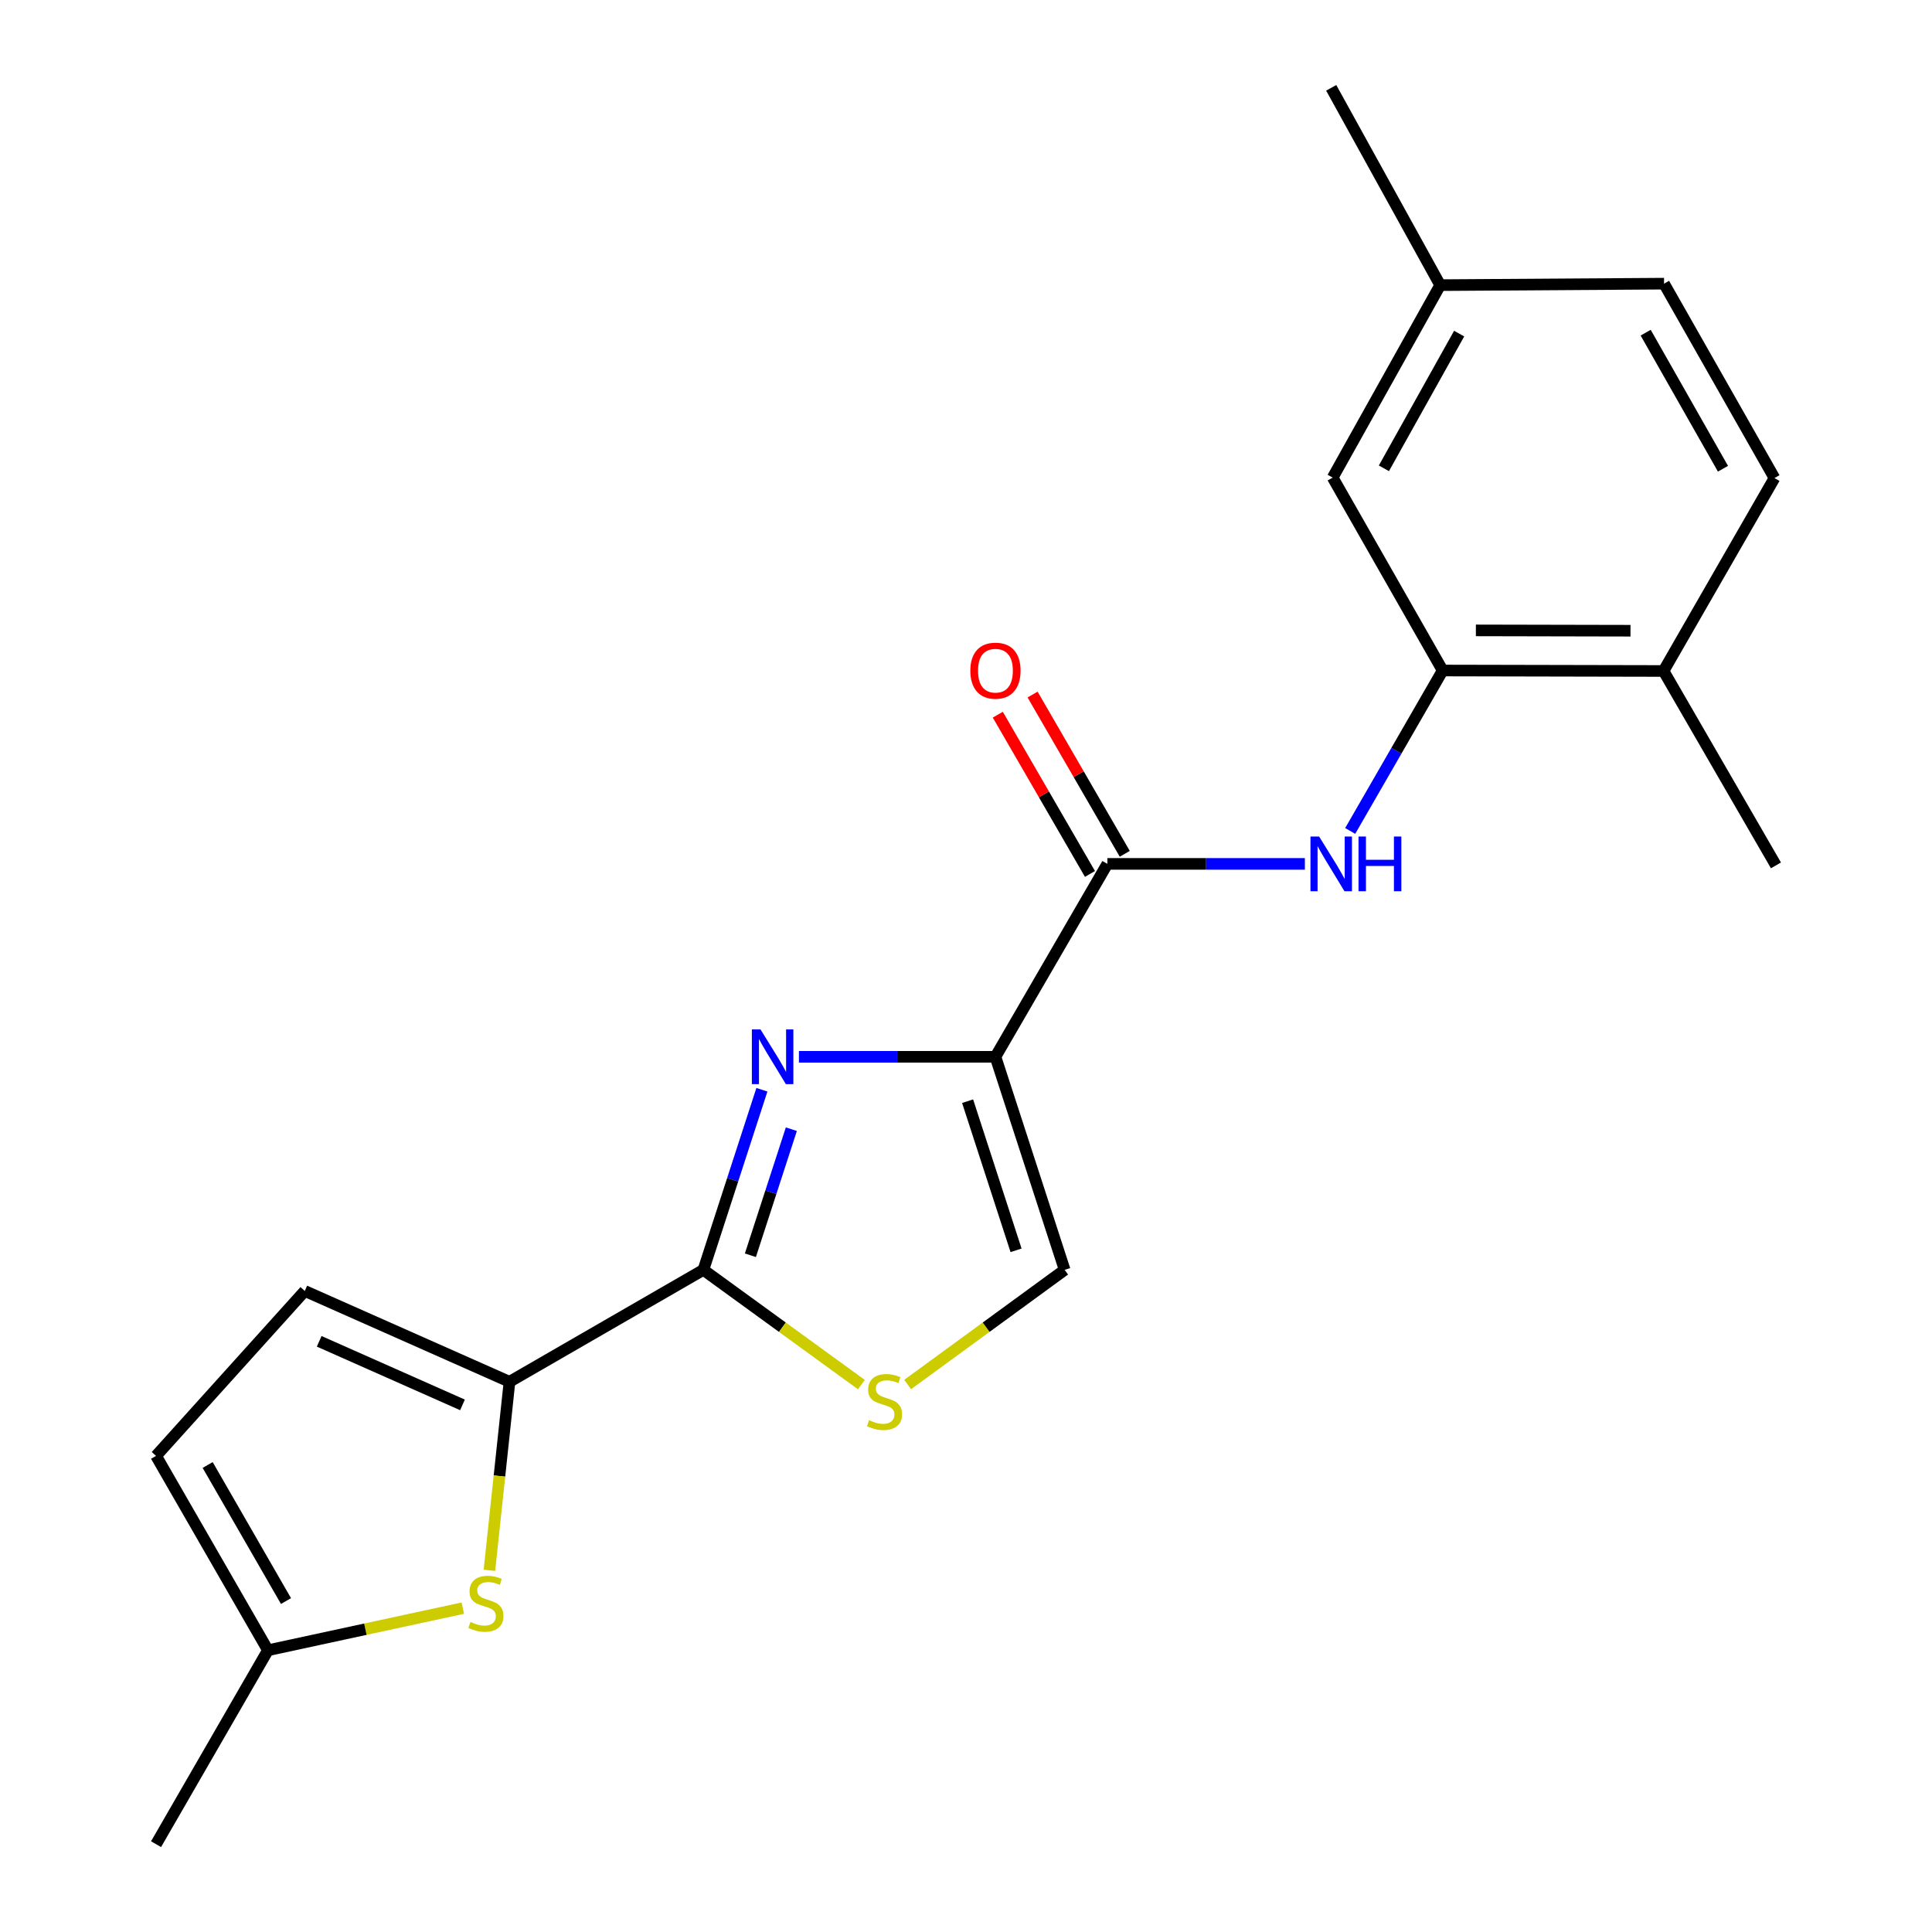 <?xml version='1.0' encoding='iso-8859-1'?>
<svg version='1.1' baseProfile='full'
              xmlns='http://www.w3.org/2000/svg'
                      xmlns:rdkit='http://www.rdkit.org/xml'
                      xmlns:xlink='http://www.w3.org/1999/xlink'
                  xml:space='preserve'
width='1000px' height='1000px' viewBox='0 0 1000 1000'>
<!-- END OF HEADER -->
<rect style='opacity:1.0;fill:#FFFFFF;stroke:none' width='1000' height='1000' x='0' y='0'> </rect>
<path class='bond-0' d='M 515.242,546.998 L 464.384,546.998' style='fill:none;fill-rule:evenodd;stroke:#000000;stroke-width:6px;stroke-linecap:butt;stroke-linejoin:miter;stroke-opacity:1' />
<path class='bond-0' d='M 464.384,546.998 L 413.525,546.998' style='fill:none;fill-rule:evenodd;stroke:#0000FF;stroke-width:6px;stroke-linecap:butt;stroke-linejoin:miter;stroke-opacity:1' />
<path class='bond-3' d='M 515.242,546.998 L 573.173,447.143' style='fill:none;fill-rule:evenodd;stroke:#000000;stroke-width:6px;stroke-linecap:butt;stroke-linejoin:miter;stroke-opacity:1' />
<path class='bond-6' d='M 515.242,546.998 L 551.066,657.278' style='fill:none;fill-rule:evenodd;stroke:#000000;stroke-width:6px;stroke-linecap:butt;stroke-linejoin:miter;stroke-opacity:1' />
<path class='bond-6' d='M 500.833,569.967 L 525.909,647.162' style='fill:none;fill-rule:evenodd;stroke:#000000;stroke-width:6px;stroke-linecap:butt;stroke-linejoin:miter;stroke-opacity:1' />
<path class='bond-1' d='M 394.36,564.057 L 379.219,610.667' style='fill:none;fill-rule:evenodd;stroke:#0000FF;stroke-width:6px;stroke-linecap:butt;stroke-linejoin:miter;stroke-opacity:1' />
<path class='bond-1' d='M 379.219,610.667 L 364.078,657.278' style='fill:none;fill-rule:evenodd;stroke:#000000;stroke-width:6px;stroke-linecap:butt;stroke-linejoin:miter;stroke-opacity:1' />
<path class='bond-1' d='M 409.601,584.467 L 399.002,617.094' style='fill:none;fill-rule:evenodd;stroke:#0000FF;stroke-width:6px;stroke-linecap:butt;stroke-linejoin:miter;stroke-opacity:1' />
<path class='bond-1' d='M 399.002,617.094 L 388.403,649.721' style='fill:none;fill-rule:evenodd;stroke:#000000;stroke-width:6px;stroke-linecap:butt;stroke-linejoin:miter;stroke-opacity:1' />
<path class='bond-2' d='M 364.078,657.278 L 263.714,715.208' style='fill:none;fill-rule:evenodd;stroke:#000000;stroke-width:6px;stroke-linecap:butt;stroke-linejoin:miter;stroke-opacity:1' />
<path class='bond-21' d='M 364.078,657.278 L 404.967,686.973' style='fill:none;fill-rule:evenodd;stroke:#000000;stroke-width:6px;stroke-linecap:butt;stroke-linejoin:miter;stroke-opacity:1' />
<path class='bond-21' d='M 404.967,686.973 L 445.855,716.668' style='fill:none;fill-rule:evenodd;stroke:#CCCC00;stroke-width:6px;stroke-linecap:butt;stroke-linejoin:miter;stroke-opacity:1' />
<path class='bond-5' d='M 263.714,715.208 L 258.517,763.997' style='fill:none;fill-rule:evenodd;stroke:#000000;stroke-width:6px;stroke-linecap:butt;stroke-linejoin:miter;stroke-opacity:1' />
<path class='bond-5' d='M 258.517,763.997 L 253.321,812.786' style='fill:none;fill-rule:evenodd;stroke:#CCCC00;stroke-width:6px;stroke-linecap:butt;stroke-linejoin:miter;stroke-opacity:1' />
<path class='bond-9' d='M 263.714,715.208 L 157.756,668.198' style='fill:none;fill-rule:evenodd;stroke:#000000;stroke-width:6px;stroke-linecap:butt;stroke-linejoin:miter;stroke-opacity:1' />
<path class='bond-9' d='M 239.384,727.17 L 165.214,694.263' style='fill:none;fill-rule:evenodd;stroke:#000000;stroke-width:6px;stroke-linecap:butt;stroke-linejoin:miter;stroke-opacity:1' />
<path class='bond-7' d='M 573.173,447.143 L 624.285,447.143' style='fill:none;fill-rule:evenodd;stroke:#000000;stroke-width:6px;stroke-linecap:butt;stroke-linejoin:miter;stroke-opacity:1' />
<path class='bond-7' d='M 624.285,447.143 L 675.397,447.143' style='fill:none;fill-rule:evenodd;stroke:#0000FF;stroke-width:6px;stroke-linecap:butt;stroke-linejoin:miter;stroke-opacity:1' />
<path class='bond-13' d='M 582.174,441.933 L 558.317,400.715' style='fill:none;fill-rule:evenodd;stroke:#000000;stroke-width:6px;stroke-linecap:butt;stroke-linejoin:miter;stroke-opacity:1' />
<path class='bond-13' d='M 558.317,400.715 L 534.46,359.497' style='fill:none;fill-rule:evenodd;stroke:#FF0000;stroke-width:6px;stroke-linecap:butt;stroke-linejoin:miter;stroke-opacity:1' />
<path class='bond-13' d='M 564.171,452.353 L 540.315,411.135' style='fill:none;fill-rule:evenodd;stroke:#000000;stroke-width:6px;stroke-linecap:butt;stroke-linejoin:miter;stroke-opacity:1' />
<path class='bond-13' d='M 540.315,411.135 L 516.458,369.917' style='fill:none;fill-rule:evenodd;stroke:#FF0000;stroke-width:6px;stroke-linecap:butt;stroke-linejoin:miter;stroke-opacity:1' />
<path class='bond-4' d='M 469.798,716.627 L 510.432,686.952' style='fill:none;fill-rule:evenodd;stroke:#CCCC00;stroke-width:6px;stroke-linecap:butt;stroke-linejoin:miter;stroke-opacity:1' />
<path class='bond-4' d='M 510.432,686.952 L 551.066,657.278' style='fill:none;fill-rule:evenodd;stroke:#000000;stroke-width:6px;stroke-linecap:butt;stroke-linejoin:miter;stroke-opacity:1' />
<path class='bond-10' d='M 239.545,832.372 L 189.117,843.271' style='fill:none;fill-rule:evenodd;stroke:#CCCC00;stroke-width:6px;stroke-linecap:butt;stroke-linejoin:miter;stroke-opacity:1' />
<path class='bond-10' d='M 189.117,843.271 L 138.689,854.17' style='fill:none;fill-rule:evenodd;stroke:#000000;stroke-width:6px;stroke-linecap:butt;stroke-linejoin:miter;stroke-opacity:1' />
<path class='bond-8' d='M 698.86,430.095 L 722.791,388.575' style='fill:none;fill-rule:evenodd;stroke:#0000FF;stroke-width:6px;stroke-linecap:butt;stroke-linejoin:miter;stroke-opacity:1' />
<path class='bond-8' d='M 722.791,388.575 L 746.722,347.056' style='fill:none;fill-rule:evenodd;stroke:#000000;stroke-width:6px;stroke-linecap:butt;stroke-linejoin:miter;stroke-opacity:1' />
<path class='bond-12' d='M 746.722,347.056 L 861.045,347.298' style='fill:none;fill-rule:evenodd;stroke:#000000;stroke-width:6px;stroke-linecap:butt;stroke-linejoin:miter;stroke-opacity:1' />
<path class='bond-12' d='M 763.914,326.291 L 843.941,326.461' style='fill:none;fill-rule:evenodd;stroke:#000000;stroke-width:6px;stroke-linecap:butt;stroke-linejoin:miter;stroke-opacity:1' />
<path class='bond-14' d='M 746.722,347.056 L 689.796,247.2' style='fill:none;fill-rule:evenodd;stroke:#000000;stroke-width:6px;stroke-linecap:butt;stroke-linejoin:miter;stroke-opacity:1' />
<path class='bond-11' d='M 157.756,668.198 L 80.77,753.563' style='fill:none;fill-rule:evenodd;stroke:#000000;stroke-width:6px;stroke-linecap:butt;stroke-linejoin:miter;stroke-opacity:1' />
<path class='bond-18' d='M 138.689,854.17 L 80.77,954.545' style='fill:none;fill-rule:evenodd;stroke:#000000;stroke-width:6px;stroke-linecap:butt;stroke-linejoin:miter;stroke-opacity:1' />
<path class='bond-22' d='M 138.689,854.17 L 80.77,753.563' style='fill:none;fill-rule:evenodd;stroke:#000000;stroke-width:6px;stroke-linecap:butt;stroke-linejoin:miter;stroke-opacity:1' />
<path class='bond-22' d='M 148.028,828.701 L 107.485,758.276' style='fill:none;fill-rule:evenodd;stroke:#000000;stroke-width:6px;stroke-linecap:butt;stroke-linejoin:miter;stroke-opacity:1' />
<path class='bond-15' d='M 861.045,347.298 L 918.467,247.443' style='fill:none;fill-rule:evenodd;stroke:#000000;stroke-width:6px;stroke-linecap:butt;stroke-linejoin:miter;stroke-opacity:1' />
<path class='bond-19' d='M 861.045,347.298 L 919.23,447.917' style='fill:none;fill-rule:evenodd;stroke:#000000;stroke-width:6px;stroke-linecap:butt;stroke-linejoin:miter;stroke-opacity:1' />
<path class='bond-16' d='M 689.796,247.2 L 745.439,147.587' style='fill:none;fill-rule:evenodd;stroke:#000000;stroke-width:6px;stroke-linecap:butt;stroke-linejoin:miter;stroke-opacity:1' />
<path class='bond-16' d='M 716.303,242.402 L 755.252,172.673' style='fill:none;fill-rule:evenodd;stroke:#000000;stroke-width:6px;stroke-linecap:butt;stroke-linejoin:miter;stroke-opacity:1' />
<path class='bond-23' d='M 918.467,247.443 L 861.311,146.824' style='fill:none;fill-rule:evenodd;stroke:#000000;stroke-width:6px;stroke-linecap:butt;stroke-linejoin:miter;stroke-opacity:1' />
<path class='bond-23' d='M 891.808,242.624 L 851.798,172.191' style='fill:none;fill-rule:evenodd;stroke:#000000;stroke-width:6px;stroke-linecap:butt;stroke-linejoin:miter;stroke-opacity:1' />
<path class='bond-17' d='M 745.439,147.587 L 861.311,146.824' style='fill:none;fill-rule:evenodd;stroke:#000000;stroke-width:6px;stroke-linecap:butt;stroke-linejoin:miter;stroke-opacity:1' />
<path class='bond-20' d='M 745.439,147.587 L 689.034,45.455' style='fill:none;fill-rule:evenodd;stroke:#000000;stroke-width:6px;stroke-linecap:butt;stroke-linejoin:miter;stroke-opacity:1' />
<path  class='atom-1' d='M 393.642 532.838
L 402.922 547.838
Q 403.842 549.318, 405.322 551.998
Q 406.802 554.678, 406.882 554.838
L 406.882 532.838
L 410.642 532.838
L 410.642 561.158
L 406.762 561.158
L 396.802 544.758
Q 395.642 542.838, 394.402 540.638
Q 393.202 538.438, 392.842 537.758
L 392.842 561.158
L 389.162 561.158
L 389.162 532.838
L 393.642 532.838
' fill='#0000FF'/>
<path  class='atom-5' d='M 449.832 735.086
Q 450.152 735.206, 451.472 735.766
Q 452.792 736.326, 454.232 736.686
Q 455.712 737.006, 457.152 737.006
Q 459.832 737.006, 461.392 735.726
Q 462.952 734.406, 462.952 732.126
Q 462.952 730.566, 462.152 729.606
Q 461.392 728.646, 460.192 728.126
Q 458.992 727.606, 456.992 727.006
Q 454.472 726.246, 452.952 725.526
Q 451.472 724.806, 450.392 723.286
Q 449.352 721.766, 449.352 719.206
Q 449.352 715.646, 451.752 713.446
Q 454.192 711.246, 458.992 711.246
Q 462.272 711.246, 465.992 712.806
L 465.072 715.886
Q 461.672 714.486, 459.112 714.486
Q 456.352 714.486, 454.832 715.646
Q 453.312 716.766, 453.352 718.726
Q 453.352 720.246, 454.112 721.166
Q 454.912 722.086, 456.032 722.606
Q 457.192 723.126, 459.112 723.726
Q 461.672 724.526, 463.192 725.326
Q 464.712 726.126, 465.792 727.766
Q 466.912 729.366, 466.912 732.126
Q 466.912 736.046, 464.272 738.166
Q 461.672 740.246, 457.312 740.246
Q 454.792 740.246, 452.872 739.686
Q 450.992 739.166, 448.752 738.246
L 449.832 735.086
' fill='#CCCC00'/>
<path  class='atom-6' d='M 243.51 839.506
Q 243.83 839.626, 245.15 840.186
Q 246.47 840.746, 247.91 841.106
Q 249.39 841.426, 250.83 841.426
Q 253.51 841.426, 255.07 840.146
Q 256.63 838.826, 256.63 836.546
Q 256.63 834.986, 255.83 834.026
Q 255.07 833.066, 253.87 832.546
Q 252.67 832.026, 250.67 831.426
Q 248.15 830.666, 246.63 829.946
Q 245.15 829.226, 244.07 827.706
Q 243.03 826.186, 243.03 823.626
Q 243.03 820.066, 245.43 817.866
Q 247.87 815.666, 252.67 815.666
Q 255.95 815.666, 259.67 817.226
L 258.75 820.306
Q 255.35 818.906, 252.79 818.906
Q 250.03 818.906, 248.51 820.066
Q 246.99 821.186, 247.03 823.146
Q 247.03 824.666, 247.79 825.586
Q 248.59 826.506, 249.71 827.026
Q 250.87 827.546, 252.79 828.146
Q 255.35 828.946, 256.87 829.746
Q 258.39 830.546, 259.47 832.186
Q 260.59 833.786, 260.59 836.546
Q 260.59 840.466, 257.95 842.586
Q 255.35 844.666, 250.99 844.666
Q 248.47 844.666, 246.55 844.106
Q 244.67 843.586, 242.43 842.666
L 243.51 839.506
' fill='#CCCC00'/>
<path  class='atom-8' d='M 682.774 432.983
L 692.054 447.983
Q 692.974 449.463, 694.454 452.143
Q 695.934 454.823, 696.014 454.983
L 696.014 432.983
L 699.774 432.983
L 699.774 461.303
L 695.894 461.303
L 685.934 444.903
Q 684.774 442.983, 683.534 440.783
Q 682.334 438.583, 681.974 437.903
L 681.974 461.303
L 678.294 461.303
L 678.294 432.983
L 682.774 432.983
' fill='#0000FF'/>
<path  class='atom-8' d='M 703.174 432.983
L 707.014 432.983
L 707.014 445.023
L 721.494 445.023
L 721.494 432.983
L 725.334 432.983
L 725.334 461.303
L 721.494 461.303
L 721.494 448.223
L 707.014 448.223
L 707.014 461.303
L 703.174 461.303
L 703.174 432.983
' fill='#0000FF'/>
<path  class='atom-14' d='M 502.242 347.136
Q 502.242 340.336, 505.602 336.536
Q 508.962 332.736, 515.242 332.736
Q 521.522 332.736, 524.882 336.536
Q 528.242 340.336, 528.242 347.136
Q 528.242 354.016, 524.842 357.936
Q 521.442 361.816, 515.242 361.816
Q 509.002 361.816, 505.602 357.936
Q 502.242 354.056, 502.242 347.136
M 515.242 358.616
Q 519.562 358.616, 521.882 355.736
Q 524.242 352.816, 524.242 347.136
Q 524.242 341.576, 521.882 338.776
Q 519.562 335.936, 515.242 335.936
Q 510.922 335.936, 508.562 338.736
Q 506.242 341.536, 506.242 347.136
Q 506.242 352.856, 508.562 355.736
Q 510.922 358.616, 515.242 358.616
' fill='#FF0000'/>
</svg>
